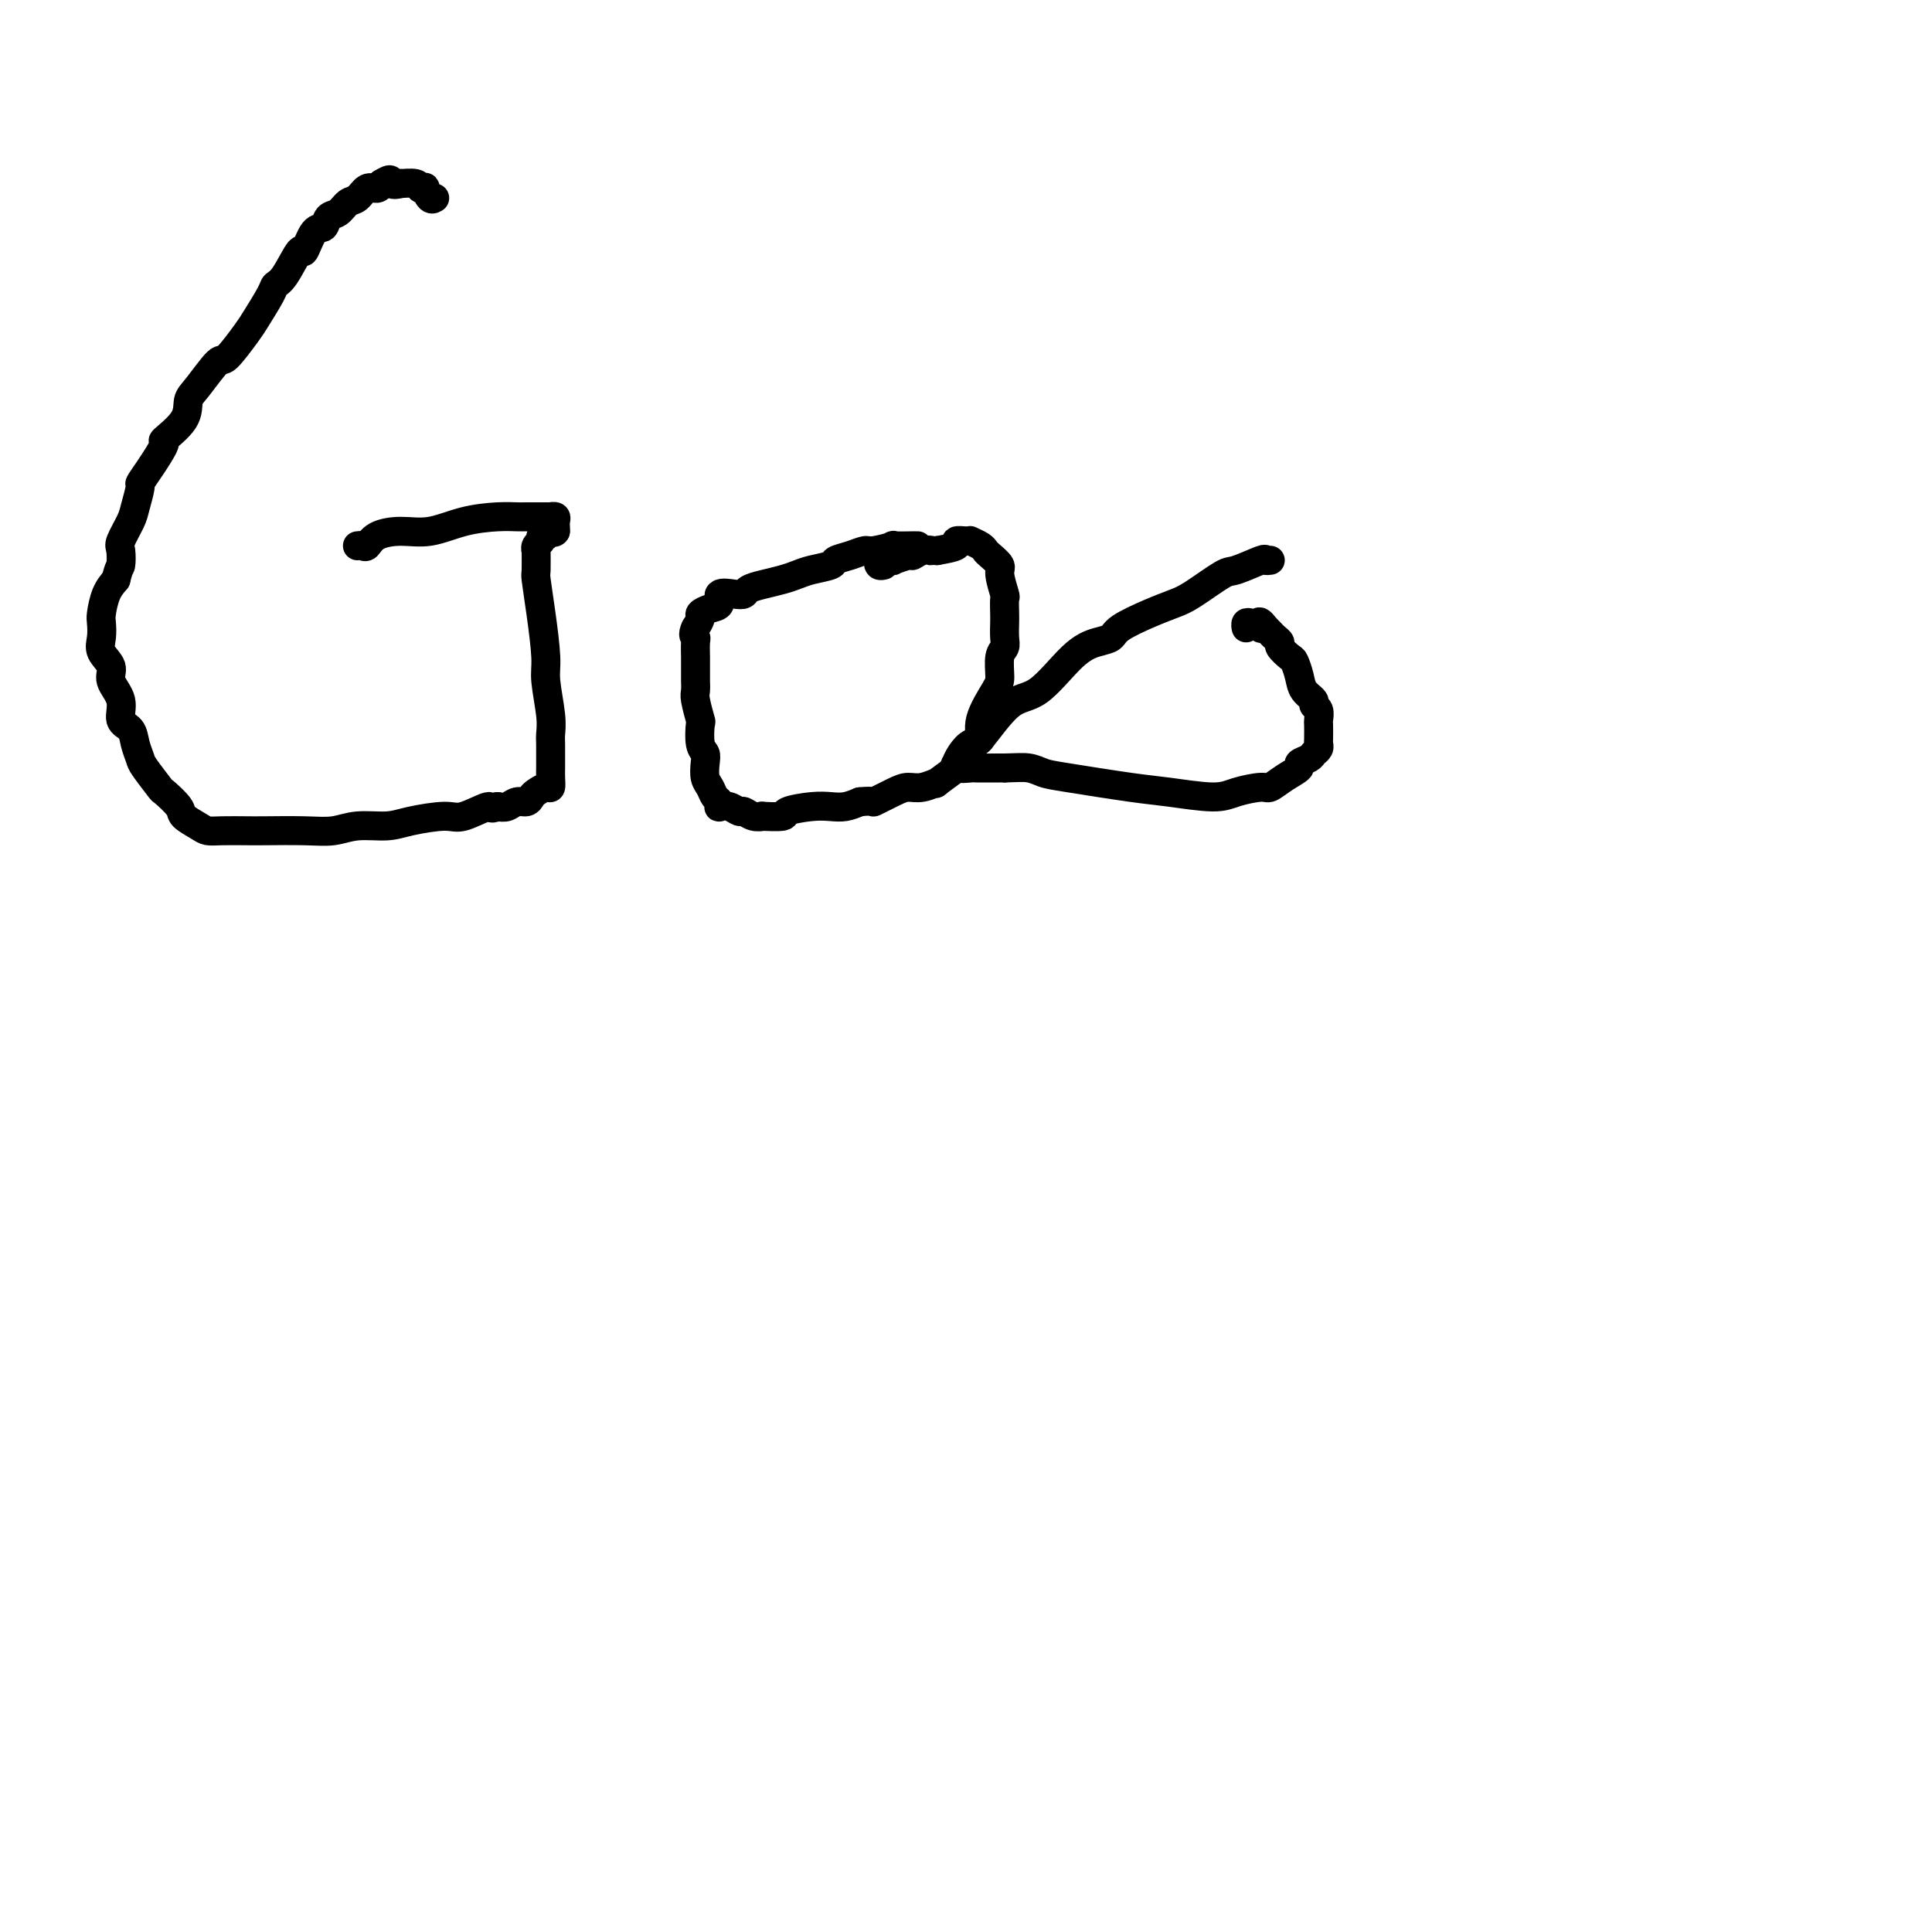 <svg viewBox='0 0 400 400' version='1.1' xmlns='http://www.w3.org/2000/svg' xmlns:xlink='http://www.w3.org/1999/xlink'><g fill='none' stroke='#000000' stroke-width='6' stroke-linecap='round' stroke-linejoin='round'><path d='M74,113c0.339,-0.052 0.679,-0.103 1,0c0.321,0.103 0.624,0.361 1,0c0.376,-0.361 0.823,-1.340 2,-2c1.177,-0.660 3.082,-1.000 5,-1c1.918,-0.000 3.850,0.340 6,0c2.150,-0.340 4.520,-1.359 7,-2c2.480,-0.641 5.070,-0.904 7,-1c1.930,-0.096 3.201,-0.026 4,0c0.799,0.026 1.127,0.007 2,0c0.873,-0.007 2.290,-0.003 3,0c0.710,0.003 0.712,0.004 1,0c0.288,-0.004 0.862,-0.012 1,0c0.138,0.012 -0.159,0.045 0,0c0.159,-0.045 0.775,-0.167 1,0c0.225,0.167 0.061,0.622 0,1c-0.061,0.378 -0.017,0.679 0,1c0.017,0.321 0.009,0.660 0,1'/><path d='M115,110c-0.222,0.464 -0.778,0.123 -1,0c-0.222,-0.123 -0.111,-0.029 0,0c0.111,0.029 0.222,-0.007 0,0c-0.222,0.007 -0.776,0.058 -1,0c-0.224,-0.058 -0.116,-0.223 0,0c0.116,0.223 0.241,0.835 0,1c-0.241,0.165 -0.849,-0.117 -1,0c-0.151,0.117 0.156,0.634 0,1c-0.156,0.366 -0.775,0.580 -1,1c-0.225,0.420 -0.058,1.045 0,1c0.058,-0.045 0.005,-0.760 0,0c-0.005,0.760 0.036,2.993 0,4c-0.036,1.007 -0.149,0.786 0,2c0.149,1.214 0.562,3.862 1,7c0.438,3.138 0.902,6.765 1,9c0.098,2.235 -0.170,3.078 0,5c0.170,1.922 0.778,4.924 1,7c0.222,2.076 0.059,3.227 0,4c-0.059,0.773 -0.015,1.167 0,2c0.015,0.833 0.002,2.103 0,3c-0.002,0.897 0.007,1.420 0,2c-0.007,0.580 -0.029,1.216 0,2c0.029,0.784 0.111,1.717 0,2c-0.111,0.283 -0.414,-0.083 -1,0c-0.586,0.083 -1.455,0.614 -2,1c-0.545,0.386 -0.765,0.625 -1,1c-0.235,0.375 -0.486,0.884 -1,1c-0.514,0.116 -1.292,-0.161 -2,0c-0.708,0.161 -1.345,0.760 -2,1c-0.655,0.240 -1.327,0.120 -2,0'/><path d='M103,167c-1.890,0.804 -1.115,-0.187 -2,0c-0.885,0.187 -3.429,1.552 -5,2c-1.571,0.448 -2.169,-0.020 -4,0c-1.831,0.020 -4.894,0.527 -7,1c-2.106,0.473 -3.253,0.911 -5,1c-1.747,0.089 -4.093,-0.172 -6,0c-1.907,0.172 -3.375,0.778 -5,1c-1.625,0.222 -3.409,0.060 -6,0c-2.591,-0.060 -5.991,-0.018 -8,0c-2.009,0.018 -2.626,0.013 -4,0c-1.374,-0.013 -3.504,-0.032 -5,0c-1.496,0.032 -2.359,0.117 -3,0c-0.641,-0.117 -1.059,-0.434 -2,-1c-0.941,-0.566 -2.406,-1.381 -3,-2c-0.594,-0.619 -0.316,-1.043 -1,-2c-0.684,-0.957 -2.330,-2.447 -3,-3c-0.670,-0.553 -0.363,-0.169 -1,-1c-0.637,-0.831 -2.217,-2.879 -3,-4c-0.783,-1.121 -0.768,-1.317 -1,-2c-0.232,-0.683 -0.711,-1.852 -1,-3c-0.289,-1.148 -0.387,-2.274 -1,-3c-0.613,-0.726 -1.741,-1.051 -2,-2c-0.259,-0.949 0.351,-2.522 0,-4c-0.351,-1.478 -1.663,-2.861 -2,-4c-0.337,-1.139 0.301,-2.032 0,-3c-0.301,-0.968 -1.543,-2.009 -2,-3c-0.457,-0.991 -0.131,-1.931 0,-3c0.131,-1.069 0.066,-2.266 0,-3c-0.066,-0.734 -0.133,-1.005 0,-2c0.133,-0.995 0.467,-2.713 1,-4c0.533,-1.287 1.267,-2.144 2,-3'/><path d='M24,120c0.683,-2.835 0.889,-2.424 1,-3c0.111,-0.576 0.125,-2.141 0,-3c-0.125,-0.859 -0.388,-1.013 0,-2c0.388,-0.987 1.429,-2.807 2,-4c0.571,-1.193 0.673,-1.760 1,-3c0.327,-1.240 0.879,-3.152 1,-4c0.121,-0.848 -0.188,-0.631 0,-1c0.188,-0.369 0.872,-1.324 2,-3c1.128,-1.676 2.698,-4.073 3,-5c0.302,-0.927 -0.665,-0.383 0,-1c0.665,-0.617 2.963,-2.395 4,-4c1.037,-1.605 0.814,-3.035 1,-4c0.186,-0.965 0.783,-1.463 2,-3c1.217,-1.537 3.055,-4.114 4,-5c0.945,-0.886 0.998,-0.083 2,-1c1.002,-0.917 2.953,-3.554 4,-5c1.047,-1.446 1.191,-1.700 2,-3c0.809,-1.300 2.282,-3.647 3,-5c0.718,-1.353 0.681,-1.712 1,-2c0.319,-0.288 0.992,-0.506 2,-2c1.008,-1.494 2.349,-4.264 3,-5c0.651,-0.736 0.611,0.561 1,0c0.389,-0.561 1.206,-2.981 2,-4c0.794,-1.019 1.564,-0.639 2,-1c0.436,-0.361 0.539,-1.463 1,-2c0.461,-0.537 1.279,-0.507 2,-1c0.721,-0.493 1.345,-1.508 2,-2c0.655,-0.492 1.340,-0.462 2,-1c0.660,-0.538 1.293,-1.645 2,-2c0.707,-0.355 1.488,0.041 2,0c0.512,-0.041 0.756,-0.521 1,-1'/><path d='M79,38c2.485,-1.546 1.698,-0.411 2,0c0.302,0.411 1.693,0.096 2,0c0.307,-0.096 -0.468,0.025 0,0c0.468,-0.025 2.181,-0.195 3,0c0.819,0.195 0.745,0.756 1,1c0.255,0.244 0.839,0.170 1,0c0.161,-0.170 -0.101,-0.437 0,0c0.101,0.437 0.566,1.579 1,2c0.434,0.421 0.838,0.120 1,0c0.162,-0.120 0.081,-0.060 0,0'/><path d='M190,113c-0.552,0.002 -1.104,0.005 -1,0c0.104,-0.005 0.863,-0.016 0,0c-0.863,0.016 -3.350,0.060 -4,0c-0.650,-0.060 0.536,-0.223 0,0c-0.536,0.223 -2.795,0.833 -4,1c-1.205,0.167 -1.355,-0.110 -2,0c-0.645,0.110 -1.786,0.607 -3,1c-1.214,0.393 -2.501,0.683 -3,1c-0.499,0.317 -0.209,0.662 -1,1c-0.791,0.338 -2.664,0.668 -4,1c-1.336,0.332 -2.136,0.667 -3,1c-0.864,0.333 -1.791,0.664 -3,1c-1.209,0.336 -2.700,0.677 -4,1c-1.300,0.323 -2.410,0.629 -3,1c-0.590,0.371 -0.661,0.806 -1,1c-0.339,0.194 -0.946,0.146 -2,0c-1.054,-0.146 -2.555,-0.391 -3,0c-0.445,0.391 0.165,1.417 0,2c-0.165,0.583 -1.106,0.723 -2,1c-0.894,0.277 -1.741,0.690 -2,1c-0.259,0.310 0.069,0.517 0,1c-0.069,0.483 -0.534,1.241 -1,2'/><path d='M144,130c-0.773,1.527 -0.207,1.845 0,2c0.207,0.155 0.055,0.149 0,1c-0.055,0.851 -0.015,2.560 0,3c0.015,0.440 0.003,-0.390 0,0c-0.003,0.390 0.003,2.000 0,3c-0.003,1.000 -0.015,1.389 0,2c0.015,0.611 0.055,1.445 0,2c-0.055,0.555 -0.207,0.831 0,2c0.207,1.169 0.774,3.232 1,4c0.226,0.768 0.112,0.240 0,1c-0.112,0.760 -0.223,2.808 0,4c0.223,1.192 0.781,1.527 1,2c0.219,0.473 0.101,1.082 0,2c-0.101,0.918 -0.184,2.145 0,3c0.184,0.855 0.636,1.340 1,2c0.364,0.660 0.639,1.496 1,2c0.361,0.504 0.808,0.675 1,1c0.192,0.325 0.131,0.804 0,1c-0.131,0.196 -0.331,0.109 0,0c0.331,-0.109 1.194,-0.239 2,0c0.806,0.239 1.557,0.849 2,1c0.443,0.151 0.579,-0.155 1,0c0.421,0.155 1.128,0.771 2,1c0.872,0.229 1.909,0.072 2,0c0.091,-0.072 -0.765,-0.058 0,0c0.765,0.058 3.153,0.160 4,0c0.847,-0.160 0.155,-0.582 1,-1c0.845,-0.418 3.226,-0.834 5,-1c1.774,-0.166 2.939,-0.083 4,0c1.061,0.083 2.017,0.167 3,0c0.983,-0.167 1.991,-0.583 3,-1'/><path d='M178,166c3.570,-0.360 2.496,0.239 3,0c0.504,-0.239 2.586,-1.315 4,-2c1.414,-0.685 2.160,-0.980 3,-1c0.840,-0.020 1.774,0.233 3,0c1.226,-0.233 2.744,-0.953 3,-1c0.256,-0.047 -0.750,0.578 0,0c0.750,-0.578 3.256,-2.361 4,-3c0.744,-0.639 -0.274,-0.136 0,-1c0.274,-0.864 1.839,-3.097 3,-4c1.161,-0.903 1.918,-0.476 2,-1c0.082,-0.524 -0.510,-1.999 0,-4c0.510,-2.001 2.123,-4.527 3,-6c0.877,-1.473 1.020,-1.893 1,-3c-0.020,-1.107 -0.201,-2.900 0,-4c0.201,-1.100 0.786,-1.507 1,-2c0.214,-0.493 0.059,-1.071 0,-2c-0.059,-0.929 -0.020,-2.210 0,-3c0.020,-0.790 0.021,-1.089 0,-2c-0.021,-0.911 -0.065,-2.433 0,-3c0.065,-0.567 0.238,-0.179 0,-1c-0.238,-0.821 -0.889,-2.850 -1,-4c-0.111,-1.150 0.316,-1.422 0,-2c-0.316,-0.578 -1.377,-1.461 -2,-2c-0.623,-0.539 -0.810,-0.733 -1,-1c-0.190,-0.267 -0.385,-0.608 -1,-1c-0.615,-0.392 -1.650,-0.834 -2,-1c-0.350,-0.166 -0.014,-0.056 0,0c0.014,0.056 -0.295,0.056 -1,0c-0.705,-0.056 -1.805,-0.169 -2,0c-0.195,0.169 0.516,0.620 0,1c-0.516,0.380 -2.258,0.690 -4,1'/><path d='M194,114c-1.529,0.172 -0.852,0.102 -1,0c-0.148,-0.102 -1.120,-0.238 -2,0c-0.880,0.238 -1.668,0.849 -2,1c-0.332,0.151 -0.208,-0.157 -1,0c-0.792,0.157 -2.500,0.778 -3,1c-0.500,0.222 0.210,0.045 0,0c-0.210,-0.045 -1.338,0.040 -2,0c-0.662,-0.040 -0.858,-0.207 -1,0c-0.142,0.207 -0.231,0.786 0,1c0.231,0.214 0.780,0.061 1,0c0.220,-0.061 0.110,-0.031 0,0'/><path d='M263,116c-0.448,0.060 -0.896,0.121 -1,0c-0.104,-0.121 0.136,-0.422 -1,0c-1.136,0.422 -3.648,1.568 -5,2c-1.352,0.432 -1.542,0.150 -3,1c-1.458,0.850 -4.182,2.833 -6,4c-1.818,1.167 -2.730,1.516 -4,2c-1.270,0.484 -2.900,1.101 -5,2c-2.100,0.899 -4.672,2.080 -6,3c-1.328,0.920 -1.413,1.578 -2,2c-0.587,0.422 -1.677,0.608 -3,1c-1.323,0.392 -2.878,0.989 -5,3c-2.122,2.011 -4.810,5.434 -7,7c-2.190,1.566 -3.883,1.275 -6,3c-2.117,1.725 -4.657,5.466 -6,7c-1.343,1.534 -1.487,0.860 -2,1c-0.513,0.140 -1.394,1.095 -2,2c-0.606,0.905 -0.938,1.759 -1,2c-0.062,0.241 0.145,-0.132 0,0c-0.145,0.132 -0.641,0.767 0,1c0.641,0.233 2.419,0.062 3,0c0.581,-0.062 -0.036,-0.017 1,0c1.036,0.017 3.725,0.005 5,0c1.275,-0.005 1.138,-0.002 1,0'/><path d='M208,159c2.529,-0.052 3.851,-0.183 5,0c1.149,0.183 2.124,0.681 3,1c0.876,0.319 1.653,0.461 5,1c3.347,0.539 9.264,1.475 13,2c3.736,0.525 5.290,0.640 8,1c2.710,0.360 6.577,0.966 9,1c2.423,0.034 3.403,-0.505 5,-1c1.597,-0.495 3.809,-0.944 5,-1c1.191,-0.056 1.359,0.283 2,0c0.641,-0.283 1.754,-1.189 3,-2c1.246,-0.811 2.625,-1.526 3,-2c0.375,-0.474 -0.253,-0.705 0,-1c0.253,-0.295 1.388,-0.654 2,-1c0.612,-0.346 0.700,-0.678 1,-1c0.300,-0.322 0.812,-0.635 1,-1c0.188,-0.365 0.051,-0.784 0,-1c-0.051,-0.216 -0.018,-0.229 0,-1c0.018,-0.771 0.021,-2.300 0,-3c-0.021,-0.700 -0.065,-0.571 0,-1c0.065,-0.429 0.239,-1.416 0,-2c-0.239,-0.584 -0.890,-0.766 -1,-1c-0.110,-0.234 0.323,-0.520 0,-1c-0.323,-0.480 -1.401,-1.155 -2,-2c-0.599,-0.845 -0.720,-1.862 -1,-3c-0.280,-1.138 -0.719,-2.399 -1,-3c-0.281,-0.601 -0.404,-0.542 -1,-1c-0.596,-0.458 -1.665,-1.432 -2,-2c-0.335,-0.568 0.065,-0.730 0,-1c-0.065,-0.270 -0.594,-0.650 -1,-1c-0.406,-0.350 -0.687,-0.672 -1,-1c-0.313,-0.328 -0.656,-0.664 -1,-1'/><path d='M262,130c-1.941,-2.570 -1.294,-0.493 -1,0c0.294,0.493 0.237,-0.596 0,-1c-0.237,-0.404 -0.652,-0.122 -1,0c-0.348,0.122 -0.629,0.084 -1,0c-0.371,-0.084 -0.831,-0.215 -1,0c-0.169,0.215 -0.048,0.776 0,1c0.048,0.224 0.024,0.112 0,0'/></g>
</svg>